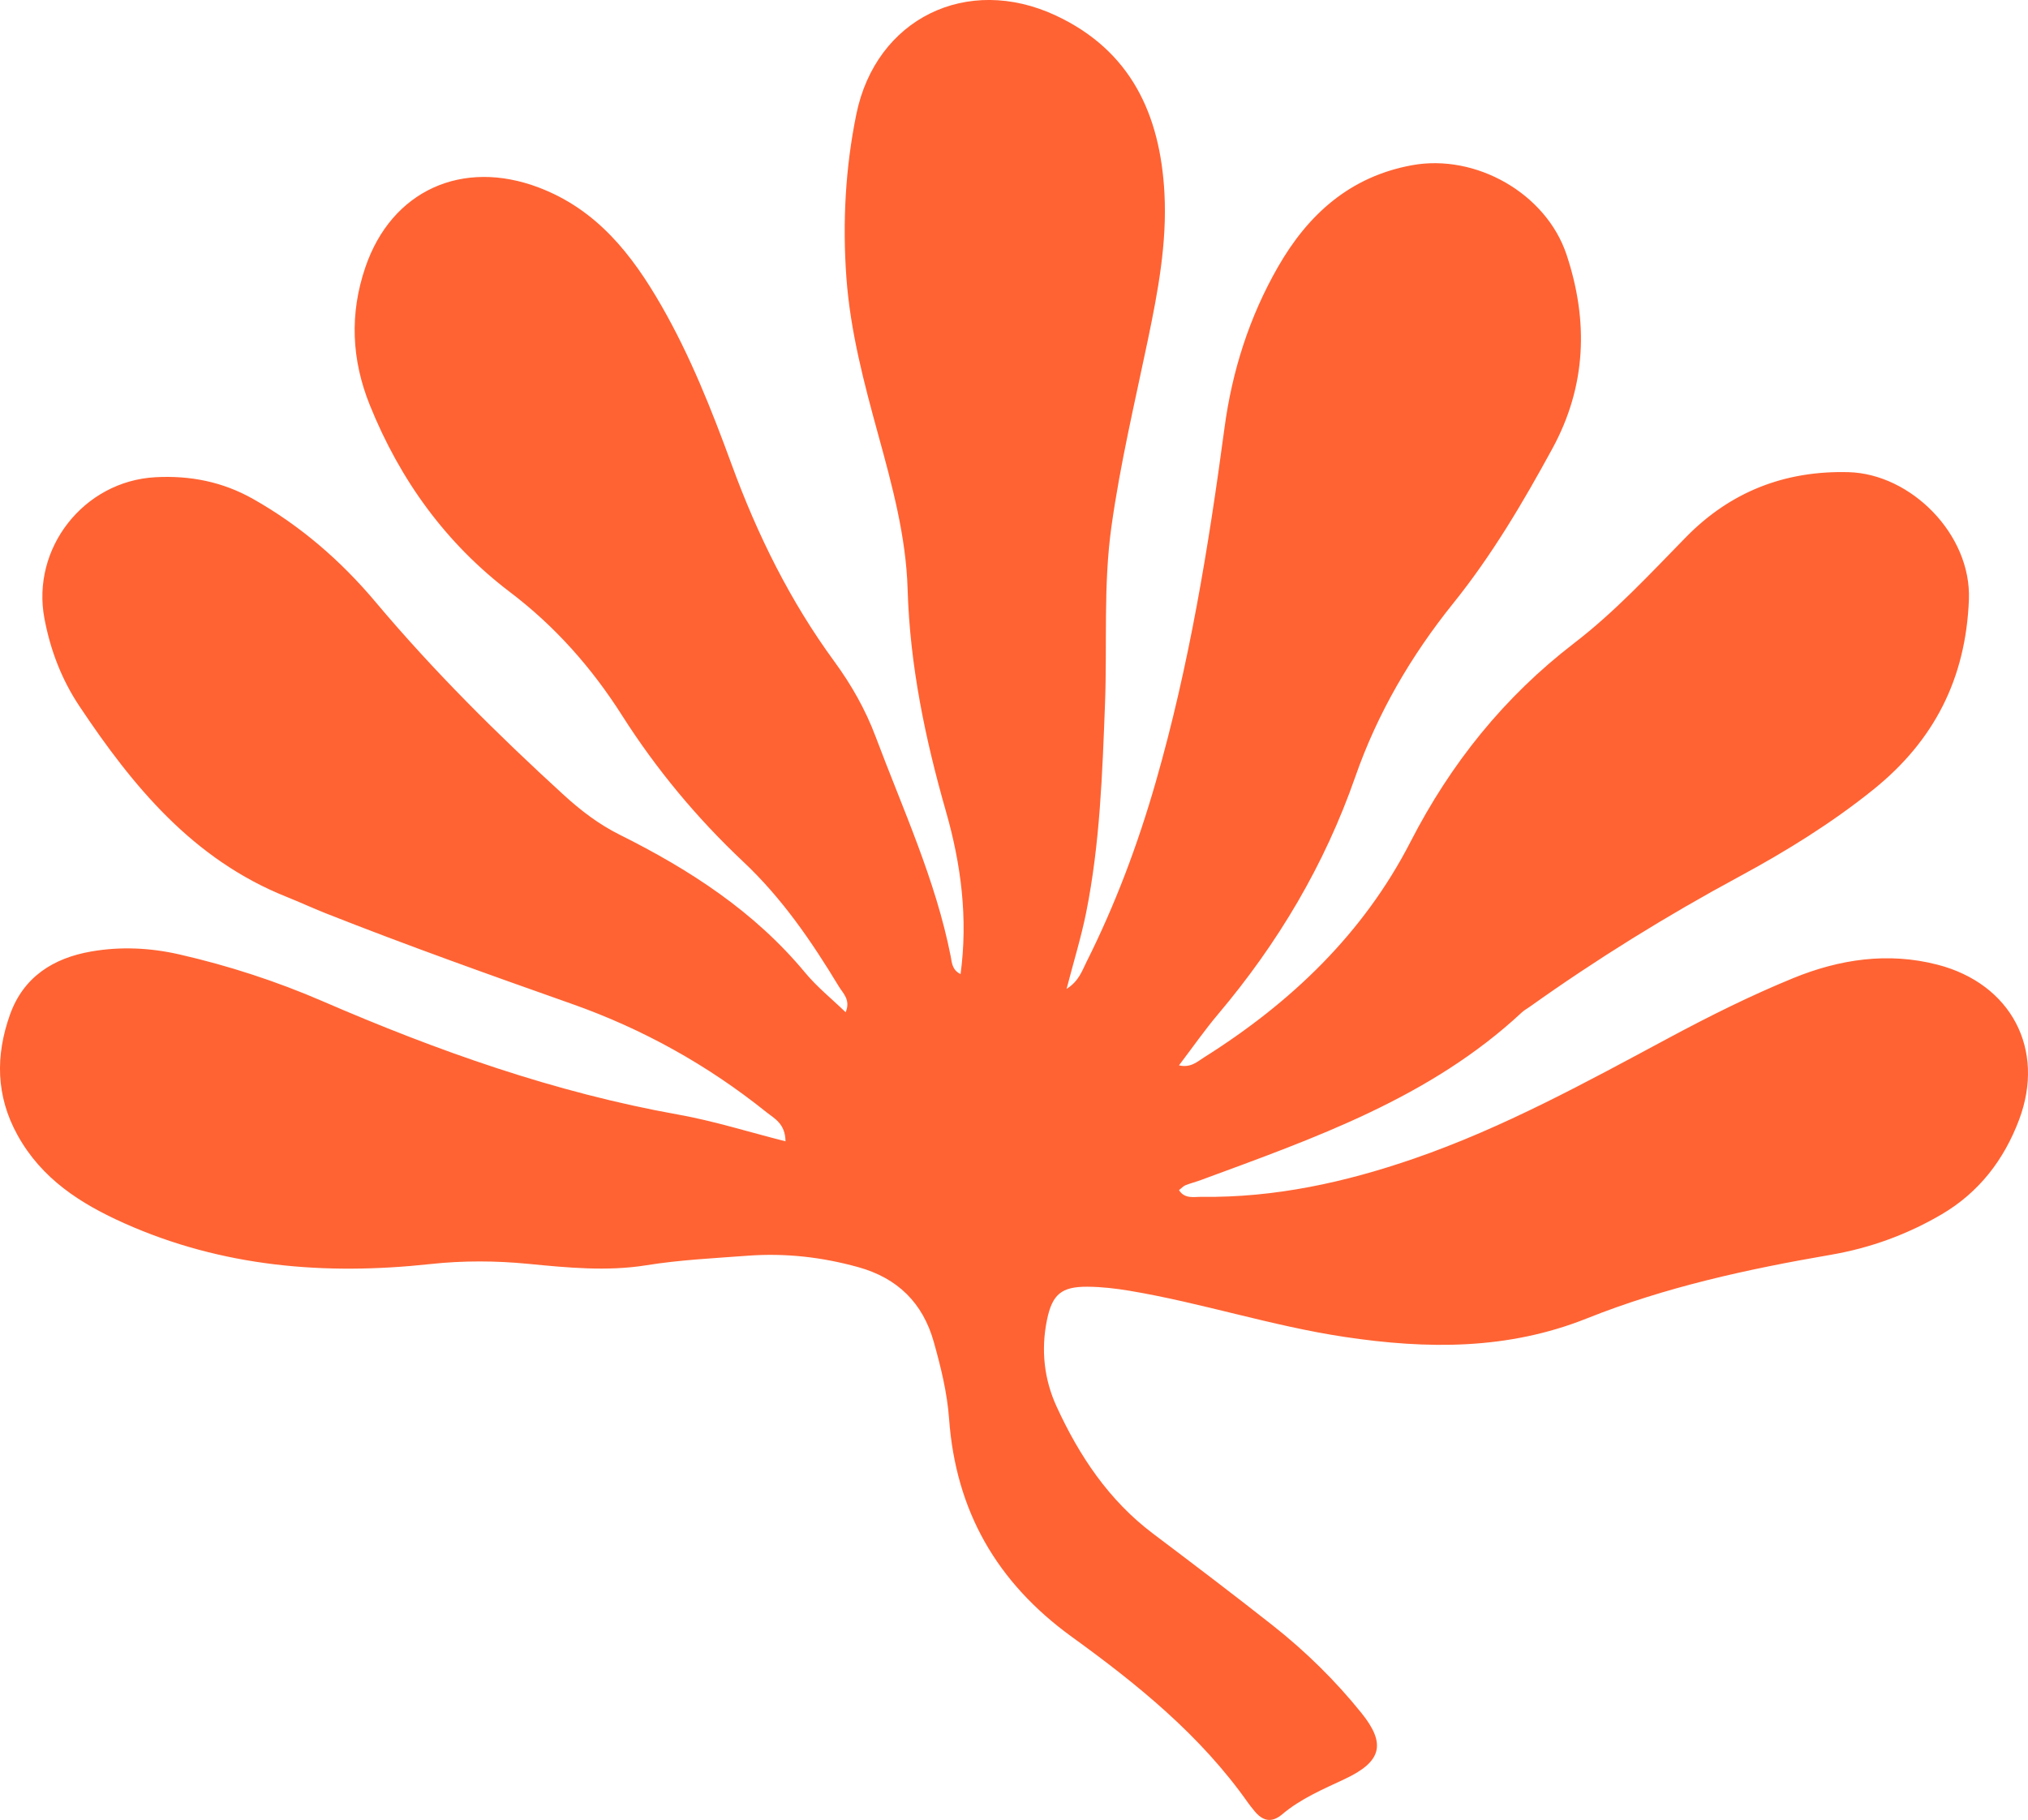 <?xml version="1.0" encoding="UTF-8"?>
<svg id="Layer_2" xmlns="http://www.w3.org/2000/svg" viewBox="0 0 557.02 500">
  <defs>
    <style>
      .cls-1 {
        fill: #ff6333;
      }
    </style>
  </defs>
  <g id="_ò_x2021__xF8FF__x5F_1" data-name="ò_x2021__xF8FF__x5F_1">
    <path class="cls-1" d="M215.75,313.57c-.04-4.91-3.09-6.31-5.31-8.09-16.09-12.91-33.89-22.81-53.33-29.68-22.67-8.01-45.32-16.08-67.68-24.92-3.63-1.44-7.18-3.09-10.81-4.54-25.58-10.24-42.1-30.27-56.8-52.33-4.92-7.38-7.98-15.42-9.62-24.11-3.64-19.28,10.79-37.72,30.46-38.8,9.53-.52,18.48,1.23,26.89,5.99,13,7.36,24.06,16.93,33.63,28.32,15.9,18.92,33.4,36.28,51.62,52.94,4.69,4.29,9.67,8.1,15.38,10.95,19.27,9.6,37.07,21.13,51.01,37.96,3.21,3.87,7.21,7.08,11.08,10.82,1.42-3.42-.72-5.18-1.87-7.08-7.48-12.38-15.59-24.24-26.24-34.26-12.75-12-23.89-25.4-33.31-40.21-8.3-13.05-18.33-24.43-30.76-33.86-17.63-13.39-30.21-30.79-38.5-51.34-5.05-12.52-5.6-25.1-1.25-37.88,7.21-21.19,26.72-29.88,47.63-21.94,16.04,6.09,25.64,18.46,33.68,32.44,7.96,13.85,13.84,28.72,19.31,43.67,7.07,19.34,16.08,37.55,28.26,54.18,4.63,6.33,8.5,13.17,11.26,20.51,7.48,19.95,16.51,39.39,20.66,60.49.31,1.59.32,3.62,2.69,4.8,2.07-15.32.14-30.15-3.98-44.57-5.73-20.04-9.94-40.21-10.56-61.13-.43-14.5-4.23-28.48-8.06-42.42-3.9-14.2-7.68-28.4-8.76-43.23-1.09-15.13-.28-30.12,2.73-44.86,5.37-26.28,30.39-38.53,54.79-27.13,20.59,9.62,28.68,27.17,29.84,48.8.73,13.65-1.77,26.95-4.53,40.22-3.56,17.06-7.6,34.03-10.02,51.32-2.27,16.17-1.16,32.44-1.77,48.66-.73,19.22-1.38,38.49-5.18,57.42-1.35,6.72-3.38,13.3-5.38,20.99,3.38-2.16,4.24-4.95,5.44-7.35,7.97-15.88,14.13-32.34,19.06-49.51,9.17-31.92,14.48-64.45,18.87-97.23,2.09-15.64,6.82-30.52,14.69-44.25,8.28-14.45,19.78-24.81,36.8-27.94,17.5-3.22,36.85,7.7,42.47,24.58,6.05,18.21,5.46,36.08-3.89,53.25-8.07,14.81-16.6,29.29-27.21,42.48-11.59,14.41-20.84,30.23-26.93,47.7-8.43,24.18-21.23,45.73-37.7,65.23-3.67,4.35-6.93,9.04-10.73,14.04,3.25.74,5.04-1.03,6.89-2.19,23.84-15.01,43.74-33.97,56.71-59.23,11.06-21.53,25.73-39.8,44.92-54.55,11.25-8.64,20.86-19.05,30.75-29.15,12.19-12.45,27.15-18.32,44.67-17.84,17.05.47,33.72,17.03,33.03,35.01-.85,21.81-9.63,38.78-26.18,52.13-11.5,9.27-24.1,17.05-37.05,24.04-19.89,10.74-39.02,22.59-57.4,35.69-.73.52-1.55.96-2.2,1.57-25.14,23.42-56.75,34.45-88.08,46.01-1.4.52-2.86.89-4.26,1.43-.54.21-.96.71-1.79,1.35,1.56,2.51,4.16,1.82,6.24,1.85,20.1.26,39.43-3.99,58.29-10.5,24.55-8.47,47.25-20.96,70.02-33.17,11.15-5.98,22.46-11.63,34.12-16.4,12.68-5.19,26.05-7.25,39.73-3.69,20.1,5.23,29.66,23.17,22.33,42.61-4.13,10.95-10.97,19.93-21.32,25.99-9.46,5.54-19.57,9.21-30.33,11.07-22.85,3.93-45.45,8.85-67.07,17.49-21.67,8.65-43.76,8.5-66.53,5.08-20-3-39.16-9.34-59.01-12.67-3.84-.64-7.76-1.1-11.64-1.12-7.13-.04-9.66,2.1-11.1,9.15-1.67,8.19-.81,16.24,2.67,23.82,6.23,13.55,14.33,25.71,26.45,34.85,11.04,8.33,22.07,16.69,32.93,25.26,8.99,7.1,17.17,15.13,24.35,24.05,6.84,8.5,5.48,13.37-4.56,18.09-5.99,2.82-12.11,5.39-17.22,9.71-2.98,2.52-5.44,1.82-7.69-.98-.57-.7-1.15-1.39-1.67-2.13-13-18.51-30.37-32.57-48.38-45.6-20.71-14.99-31.91-34.66-33.76-59.88-.53-7.26-2.26-14.25-4.21-21.19-3-10.67-9.9-17.52-20.74-20.53-9.98-2.77-20.07-3.91-30.36-3.14-9.29.7-18.58,1.13-27.83,2.62-10.75,1.73-21.62.67-32.4-.38-9.02-.88-17.98-.92-27,.06-28.88,3.12-57.06.8-83.94-11.19-12.02-5.36-22.73-12.19-29.37-24.2-5.98-10.8-6.09-21.88-2.1-33.11,3.69-10.37,11.89-15.57,22.34-17.38,8.08-1.4,16.18-1.02,24.2.81,13.52,3.09,26.65,7.37,39.37,12.87,31.53,13.65,63.73,25.07,97.7,31.14,9.67,1.73,19.11,4.72,29.4,7.33Z"/>
  </g>
</svg>